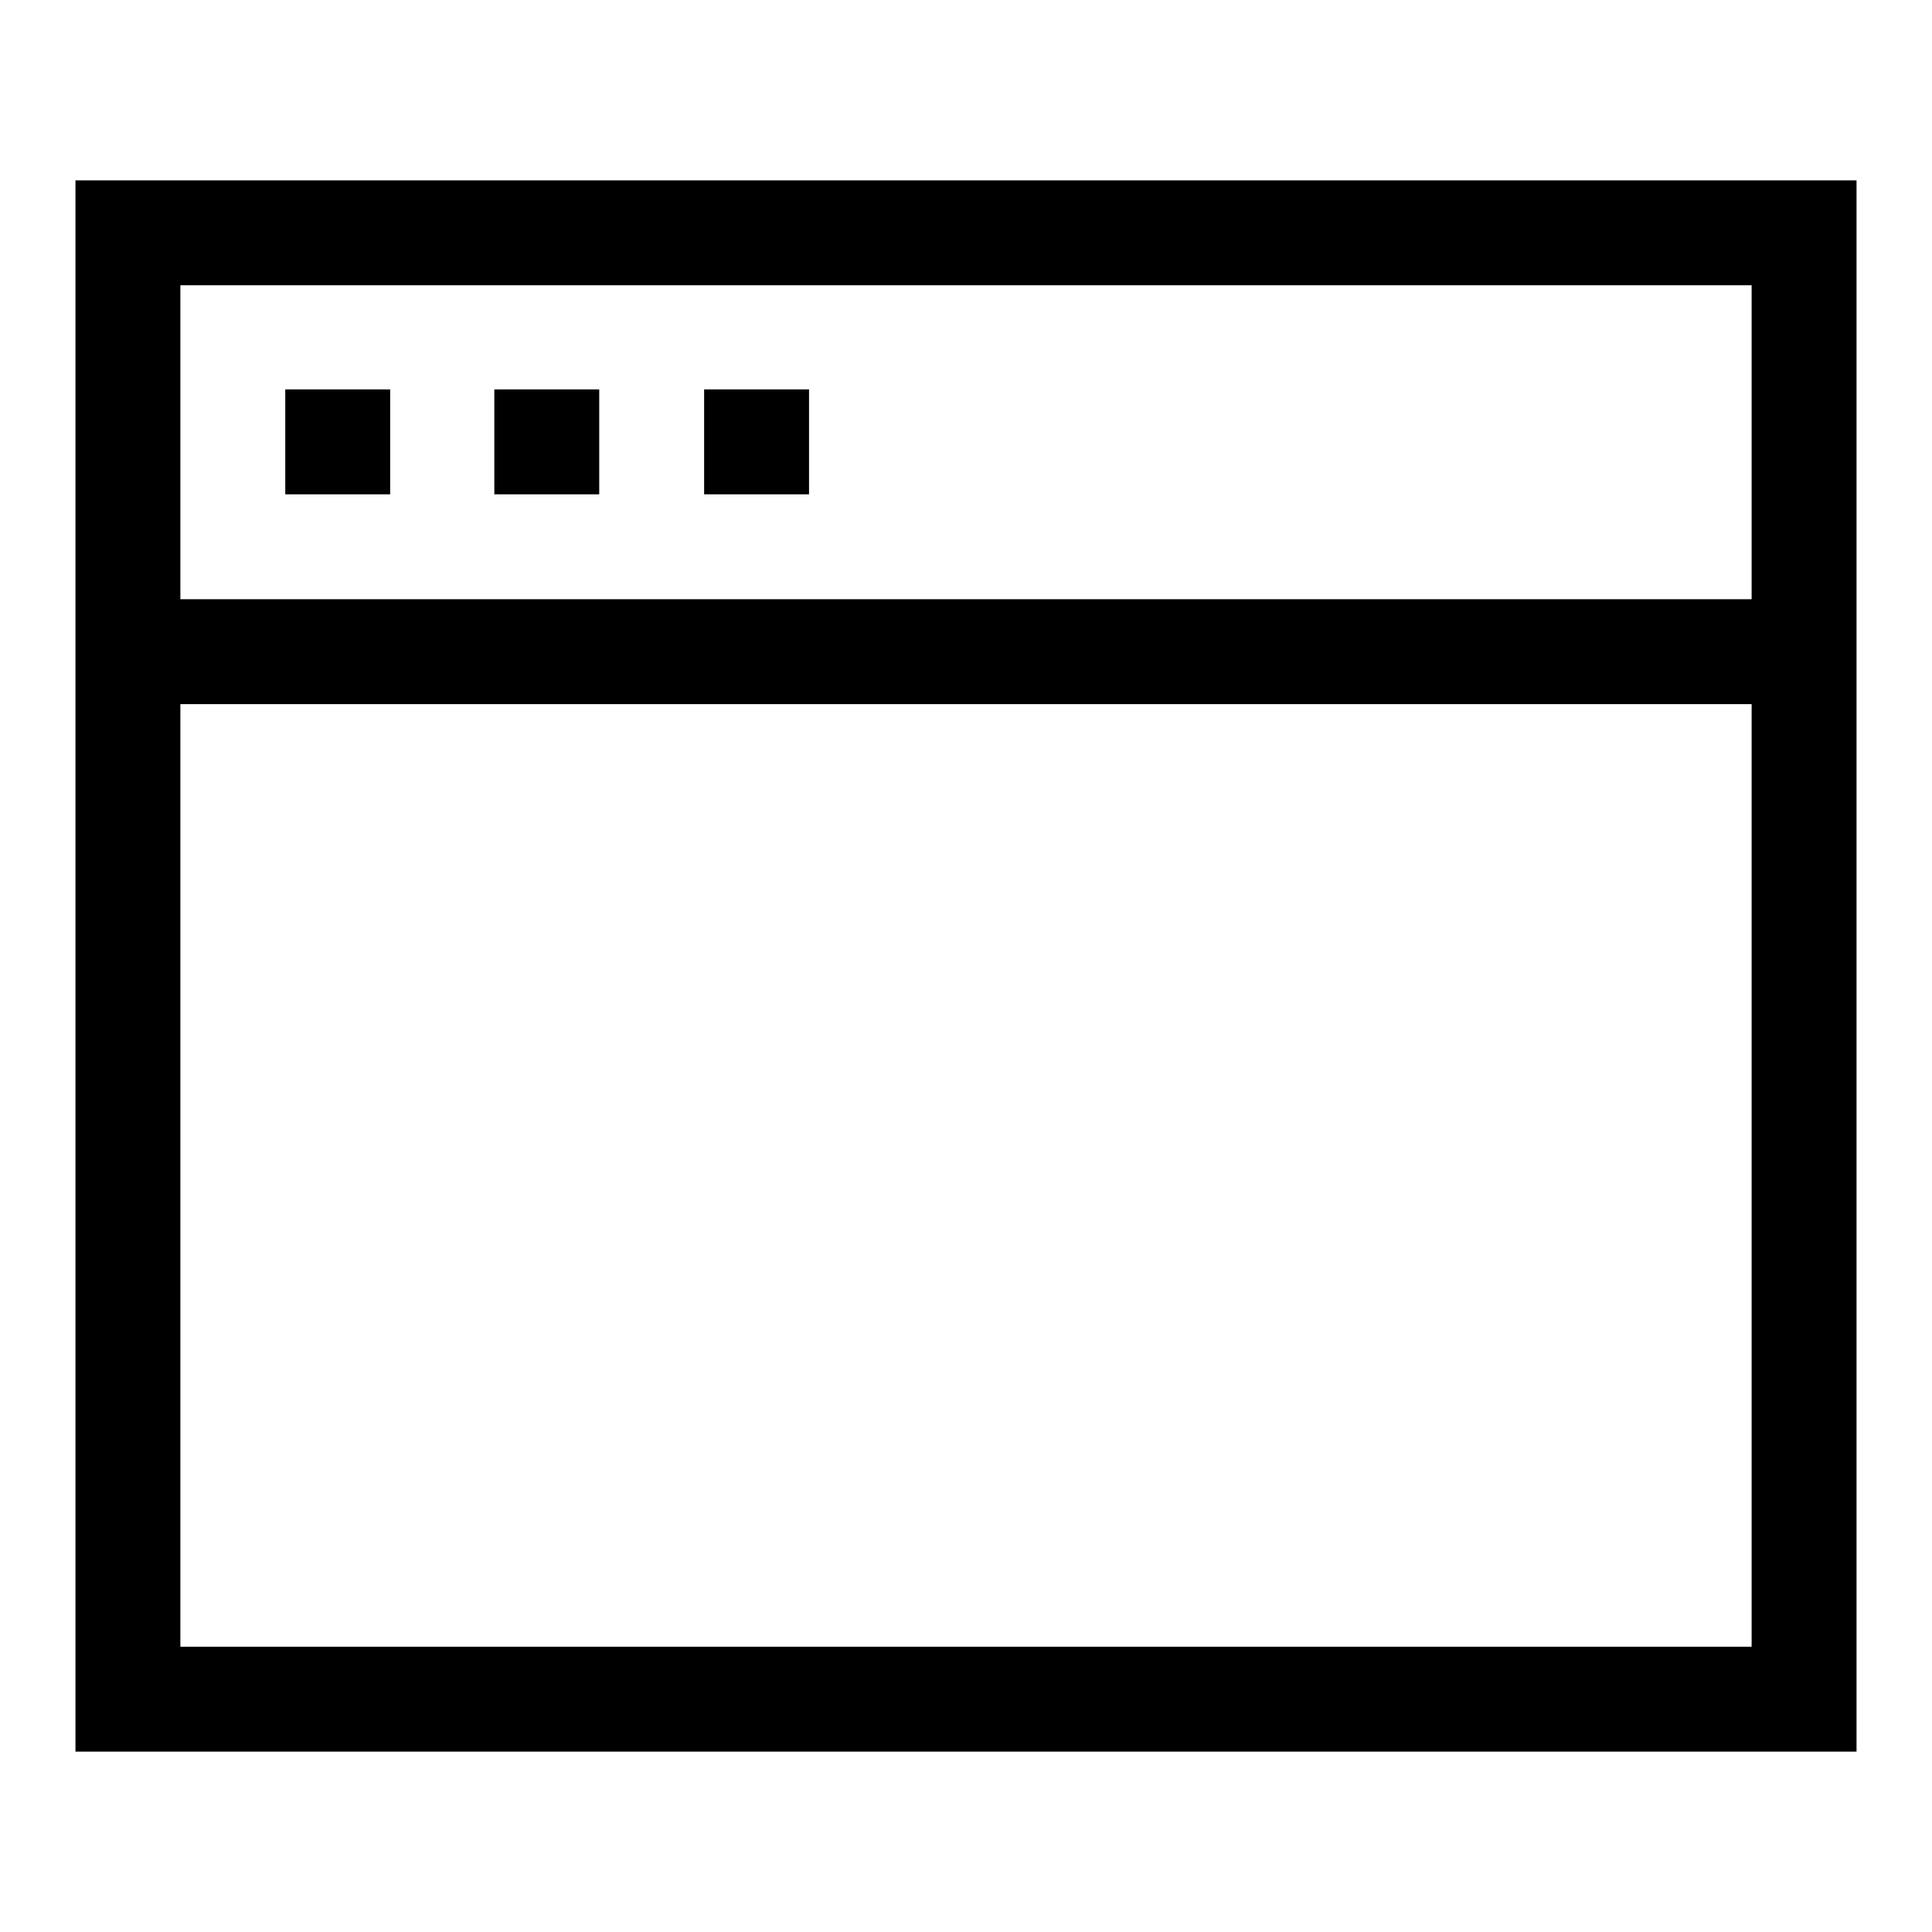 <?xml version="1.0" encoding="utf-8"?>
<!-- Svg Vector Icons : http://www.onlinewebfonts.com/icon -->
<!DOCTYPE svg PUBLIC "-//W3C//DTD SVG 1.1//EN" "http://www.w3.org/Graphics/SVG/1.1/DTD/svg11.dtd">
<svg version="1.1" xmlns="http://www.w3.org/2000/svg" xmlns:xlink="http://www.w3.org/1999/xlink" x="0px" y="0px" viewBox="0 0 256 256" enable-background="new 0 0 256 256" xml:space="preserve">
<g> <path fill="#000000" d="M10,23.9v208.2h236V23.9H10z M232.1,37.8v41.6H23.9V37.8H232.1z M23.9,218.2V93.3h208.2v124.9H23.9z  M107.2,65.5H93.3V51.6h13.9V65.5z M79.4,65.5H65.5V51.6h13.9V65.5z M51.6,65.5H37.8V51.6h13.9V65.5z"/></g>
</svg>